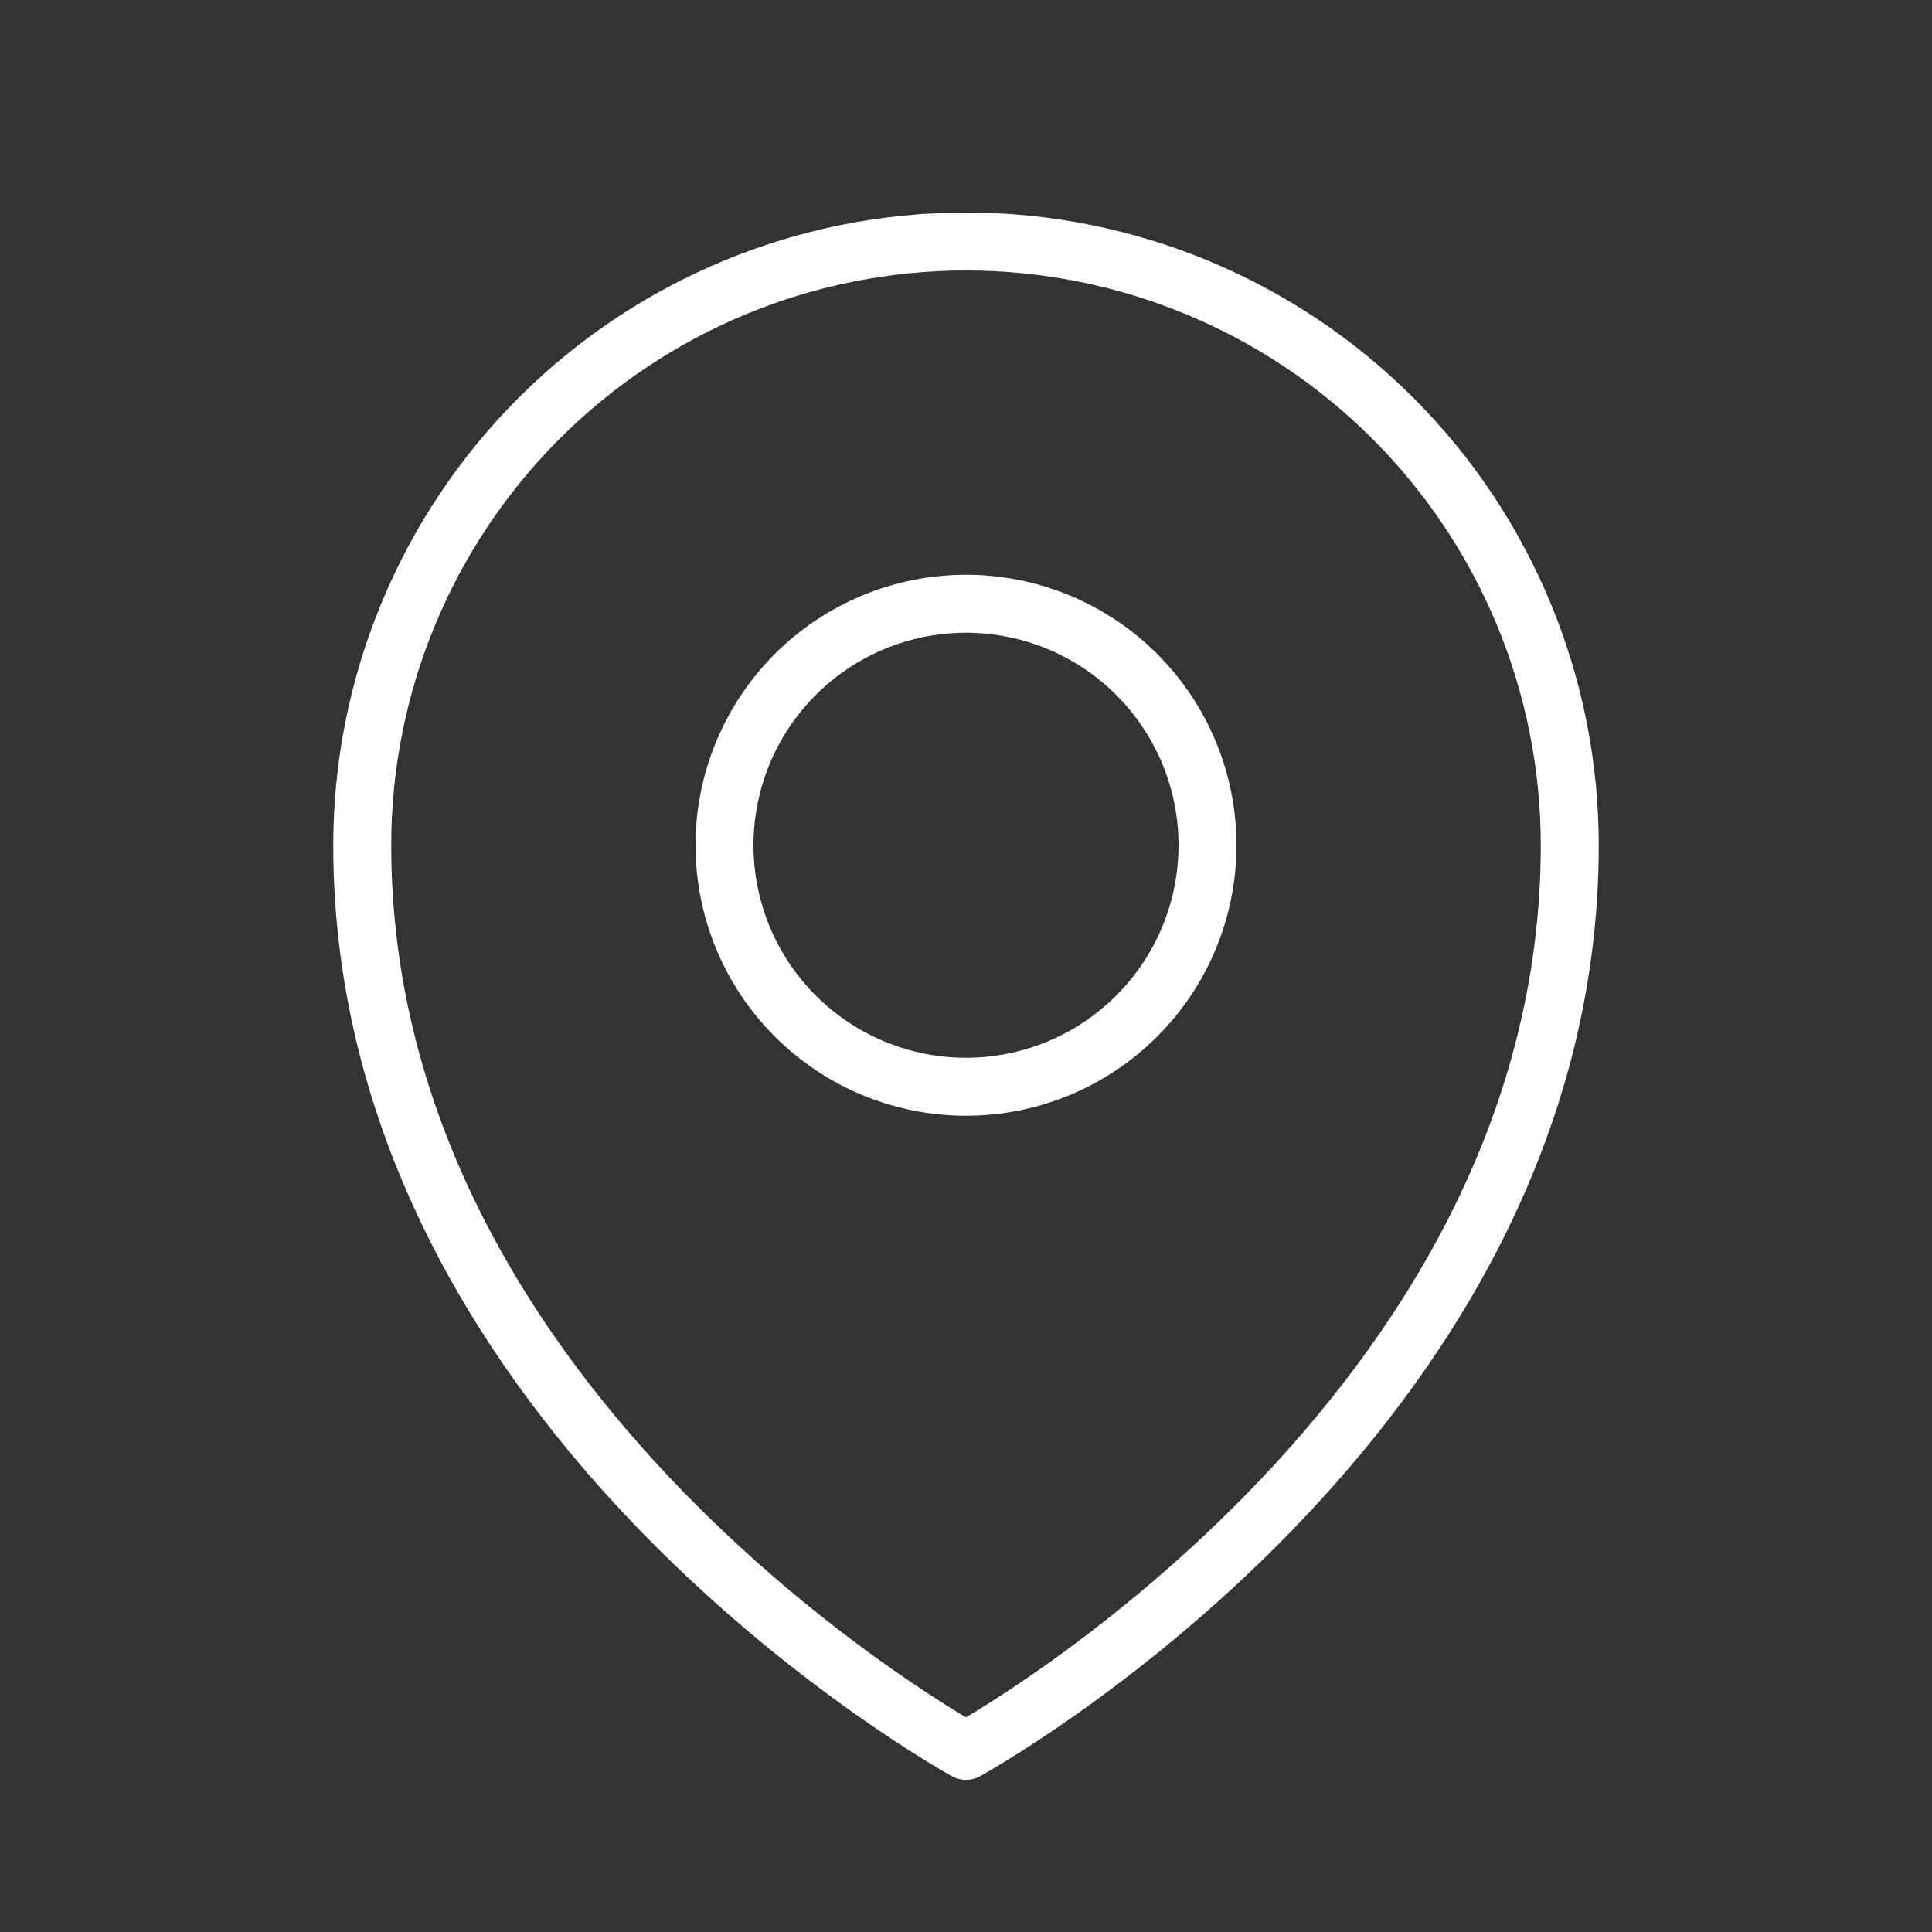 <svg width="50" height="50" viewBox="0 0 50 50" fill="none" xmlns="http://www.w3.org/2000/svg">
<rect x="0" y="0" width="50" height="50" fill="#333333" stroke="none"/>
<path d="M31.25 21.875C31.25 23.533 30.591 25.122 29.419 26.294C28.247 27.466 26.658 28.125 25 28.125C23.342 28.125 21.753 27.466 20.581 26.294C19.409 25.122 18.75 23.533 18.75 21.875C18.75 20.217 19.409 18.628 20.581 17.456C21.753 16.284 23.342 15.625 25 15.625C26.658 15.625 28.247 16.284 29.419 17.456C30.591 18.628 31.25 20.217 31.25 21.875Z" stroke="white" stroke-width="1.5" stroke-linecap="round" stroke-linejoin="round"/>
<path d="M40.625 21.875C40.625 36.754 25 45.312 25 45.312C25 45.312 9.375 36.754 9.375 21.875C9.375 17.731 11.021 13.757 13.951 10.826C16.882 7.896 20.856 6.25 25 6.25C29.144 6.25 33.118 7.896 36.048 10.826C38.979 13.757 40.625 17.731 40.625 21.875Z" stroke="white" stroke-width="1.5" stroke-linecap="round" stroke-linejoin="round"/>
</svg>
